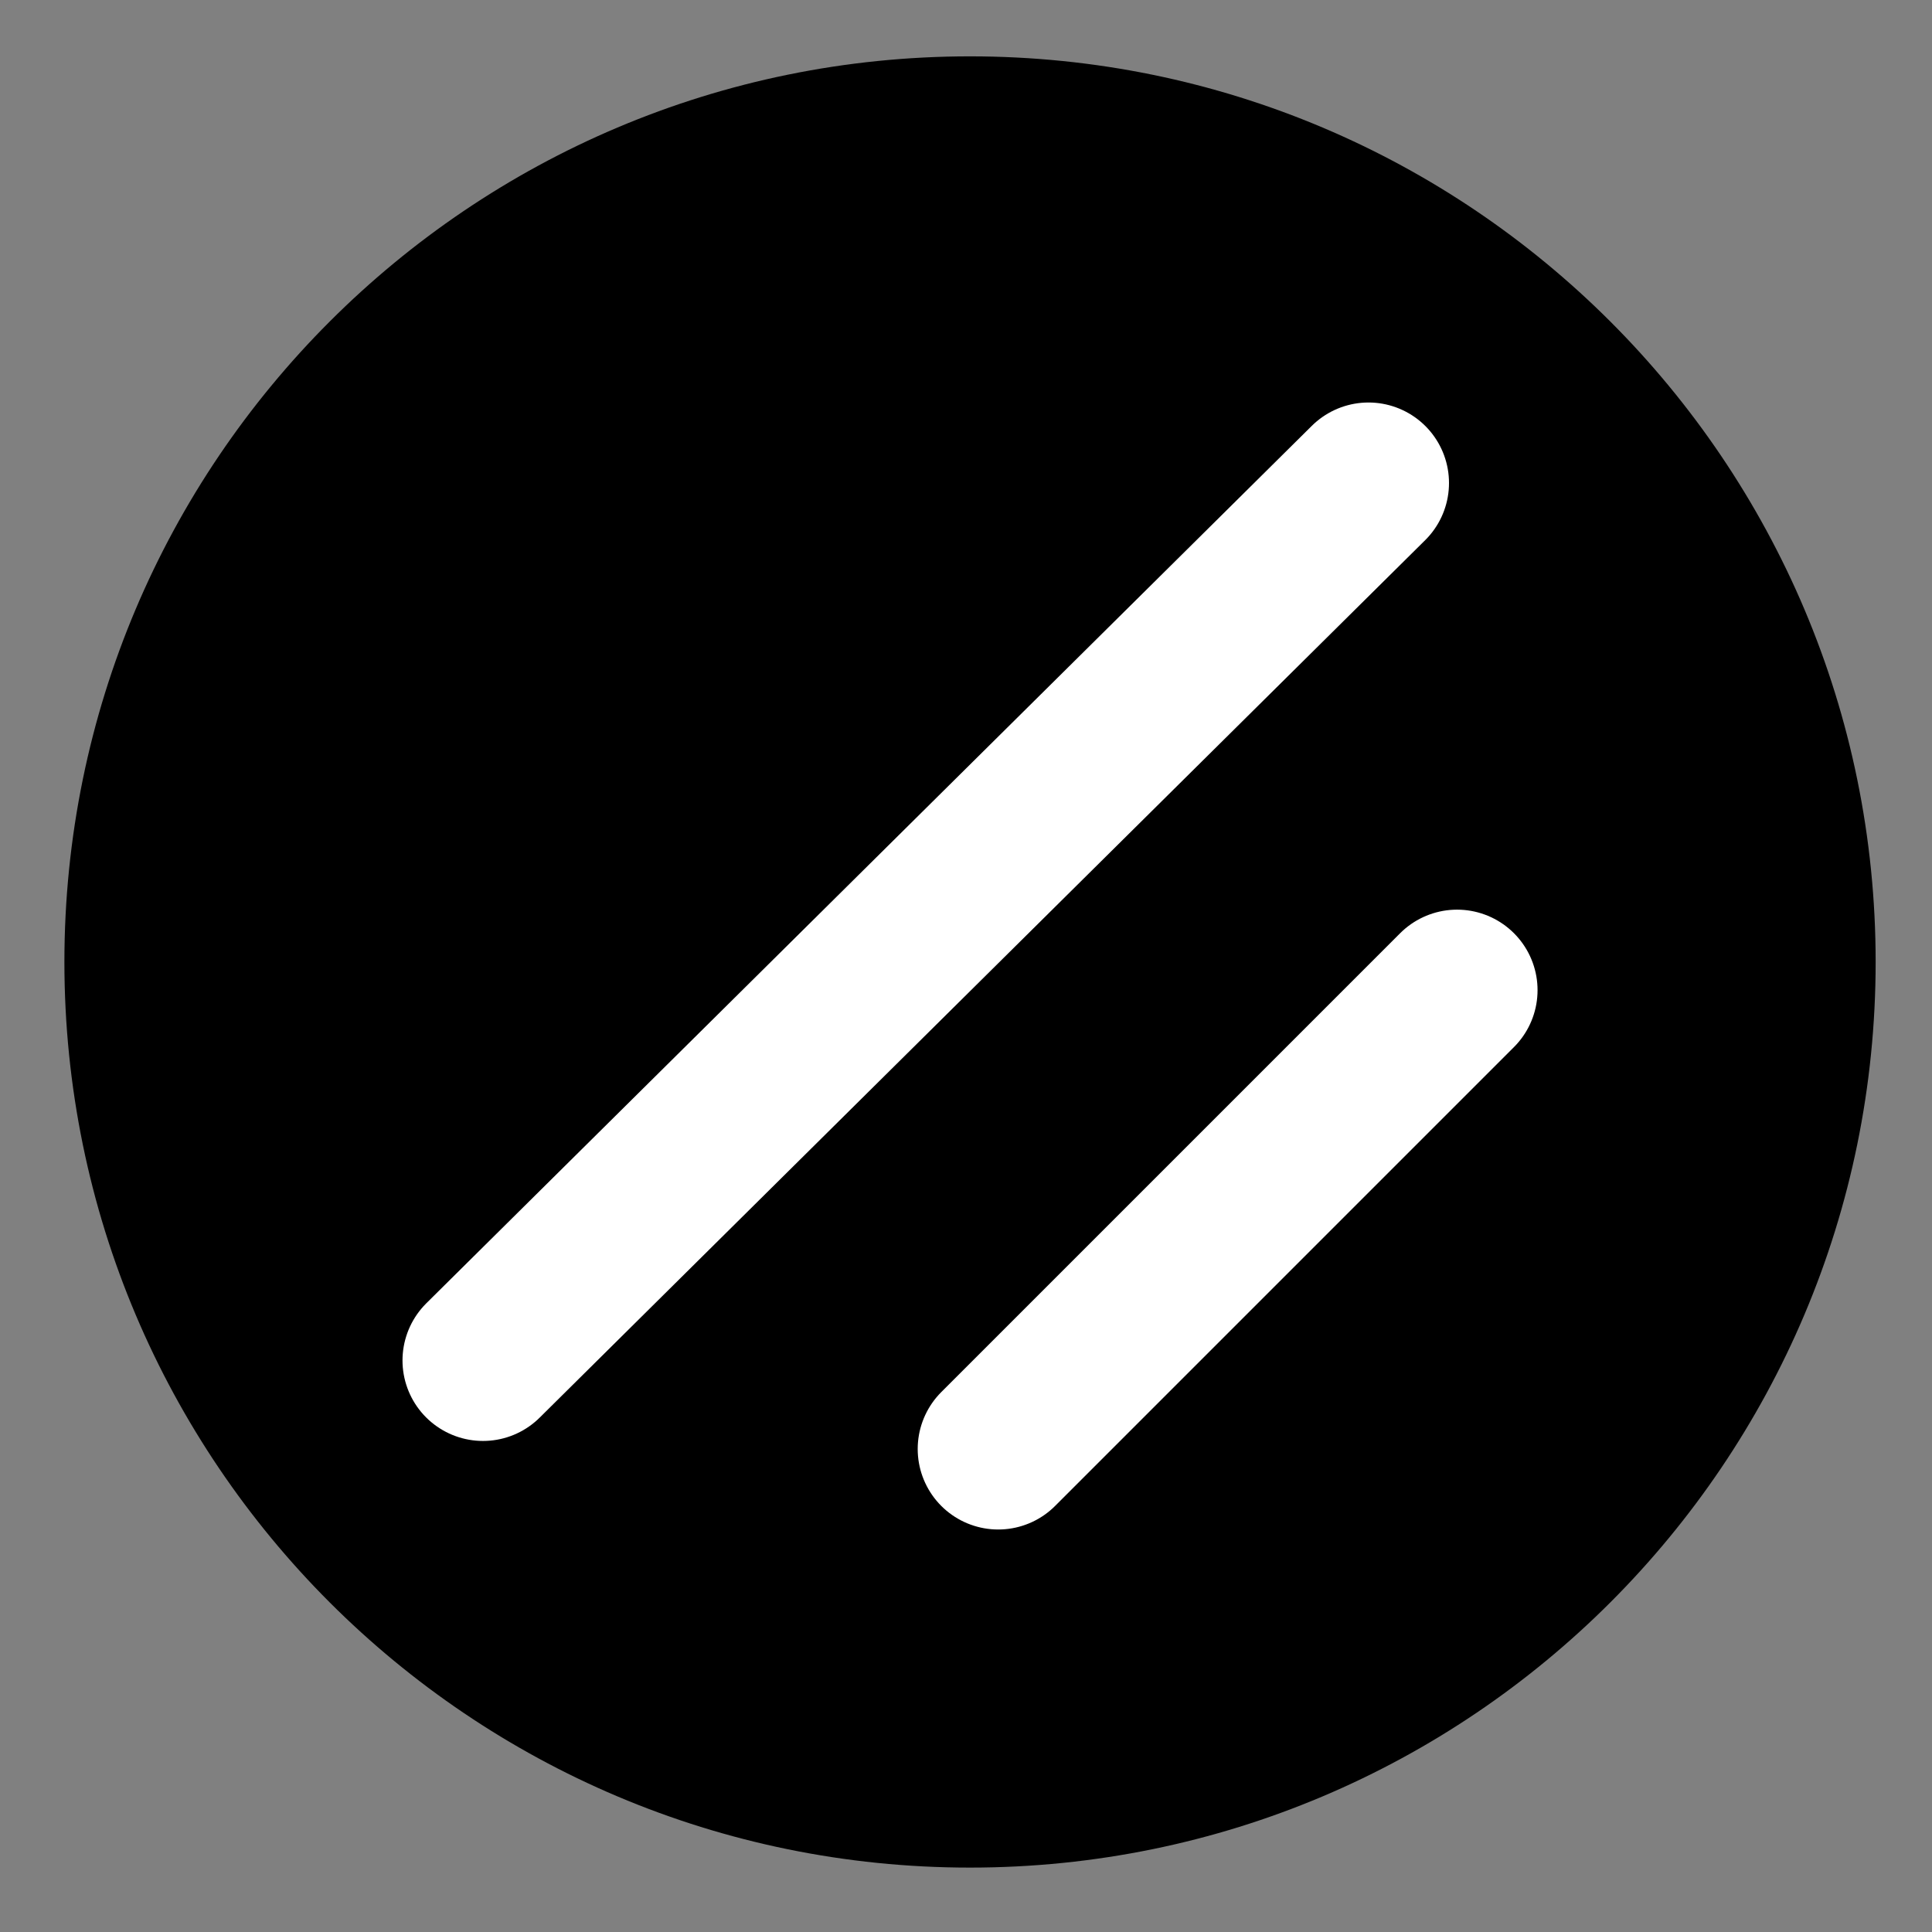 <svg width="240" height="240" viewBox="0 0 240 240" fill="none" xmlns="http://www.w3.org/2000/svg">
<rect x="0" y="0" width="240" height="240" fill="#808080" stroke="none"/>
<path d="M233 119.5C233 181.632 182.632 232 120.5 232C58.368 232 8 181.632 8 119.5C8 57.368 58.368 7 120.5 7C182.632 7 233 57.368 233 119.5Z" fill="black"/>
<path d="M181 123L124 180" stroke="white" stroke-width="20" stroke-linecap="round" stroke-linejoin="round"/>
<path d="M170 60L60 169" stroke="white" stroke-width="20" stroke-linecap="round" stroke-linejoin="round"/>
</svg>

